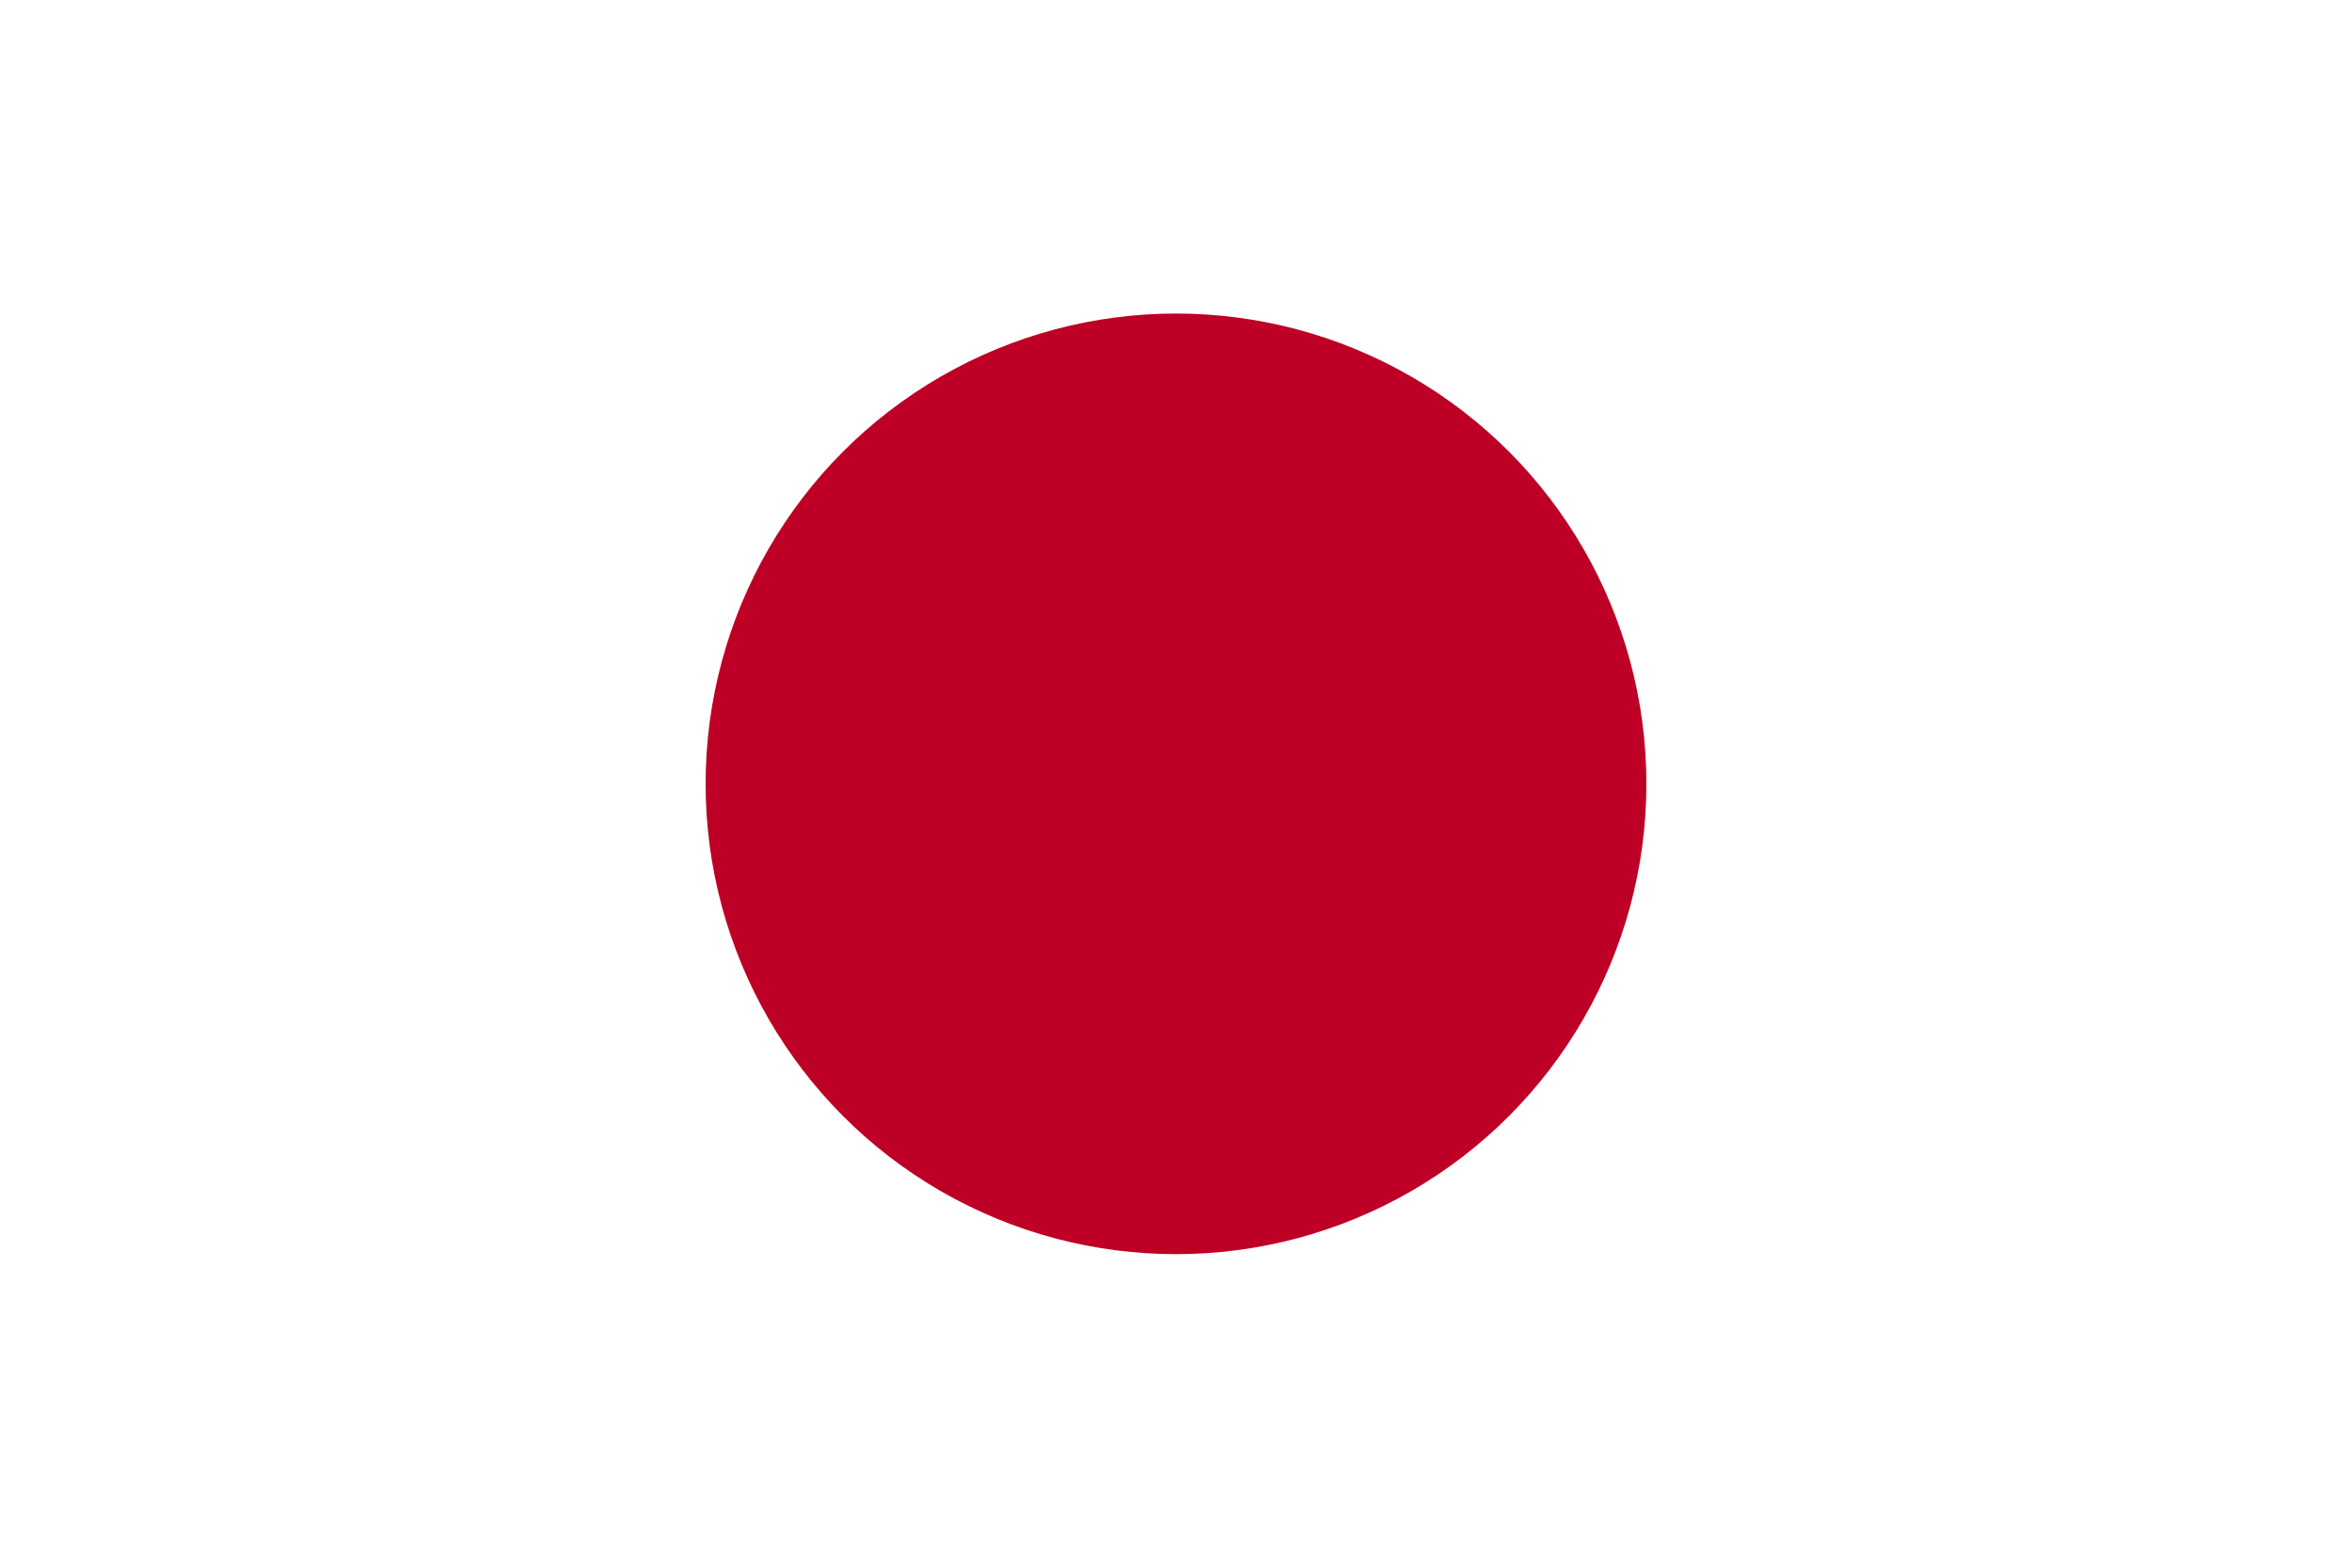 <?xml version="1.0" standalone="no"?><!DOCTYPE svg PUBLIC "-//W3C//DTD SVG 1.1//EN" "http://www.w3.org/Graphics/SVG/1.1/DTD/svg11.dtd">
<svg width="900" height="600" xmlns="http://www.w3.org/2000/svg"><desc>Flag of Japan</desc>
<rect width="900" height="600" fill="#FFFFFF"/>
<circle cx="450" cy="300" r="180" fill="#BE0026"/>
</svg>
